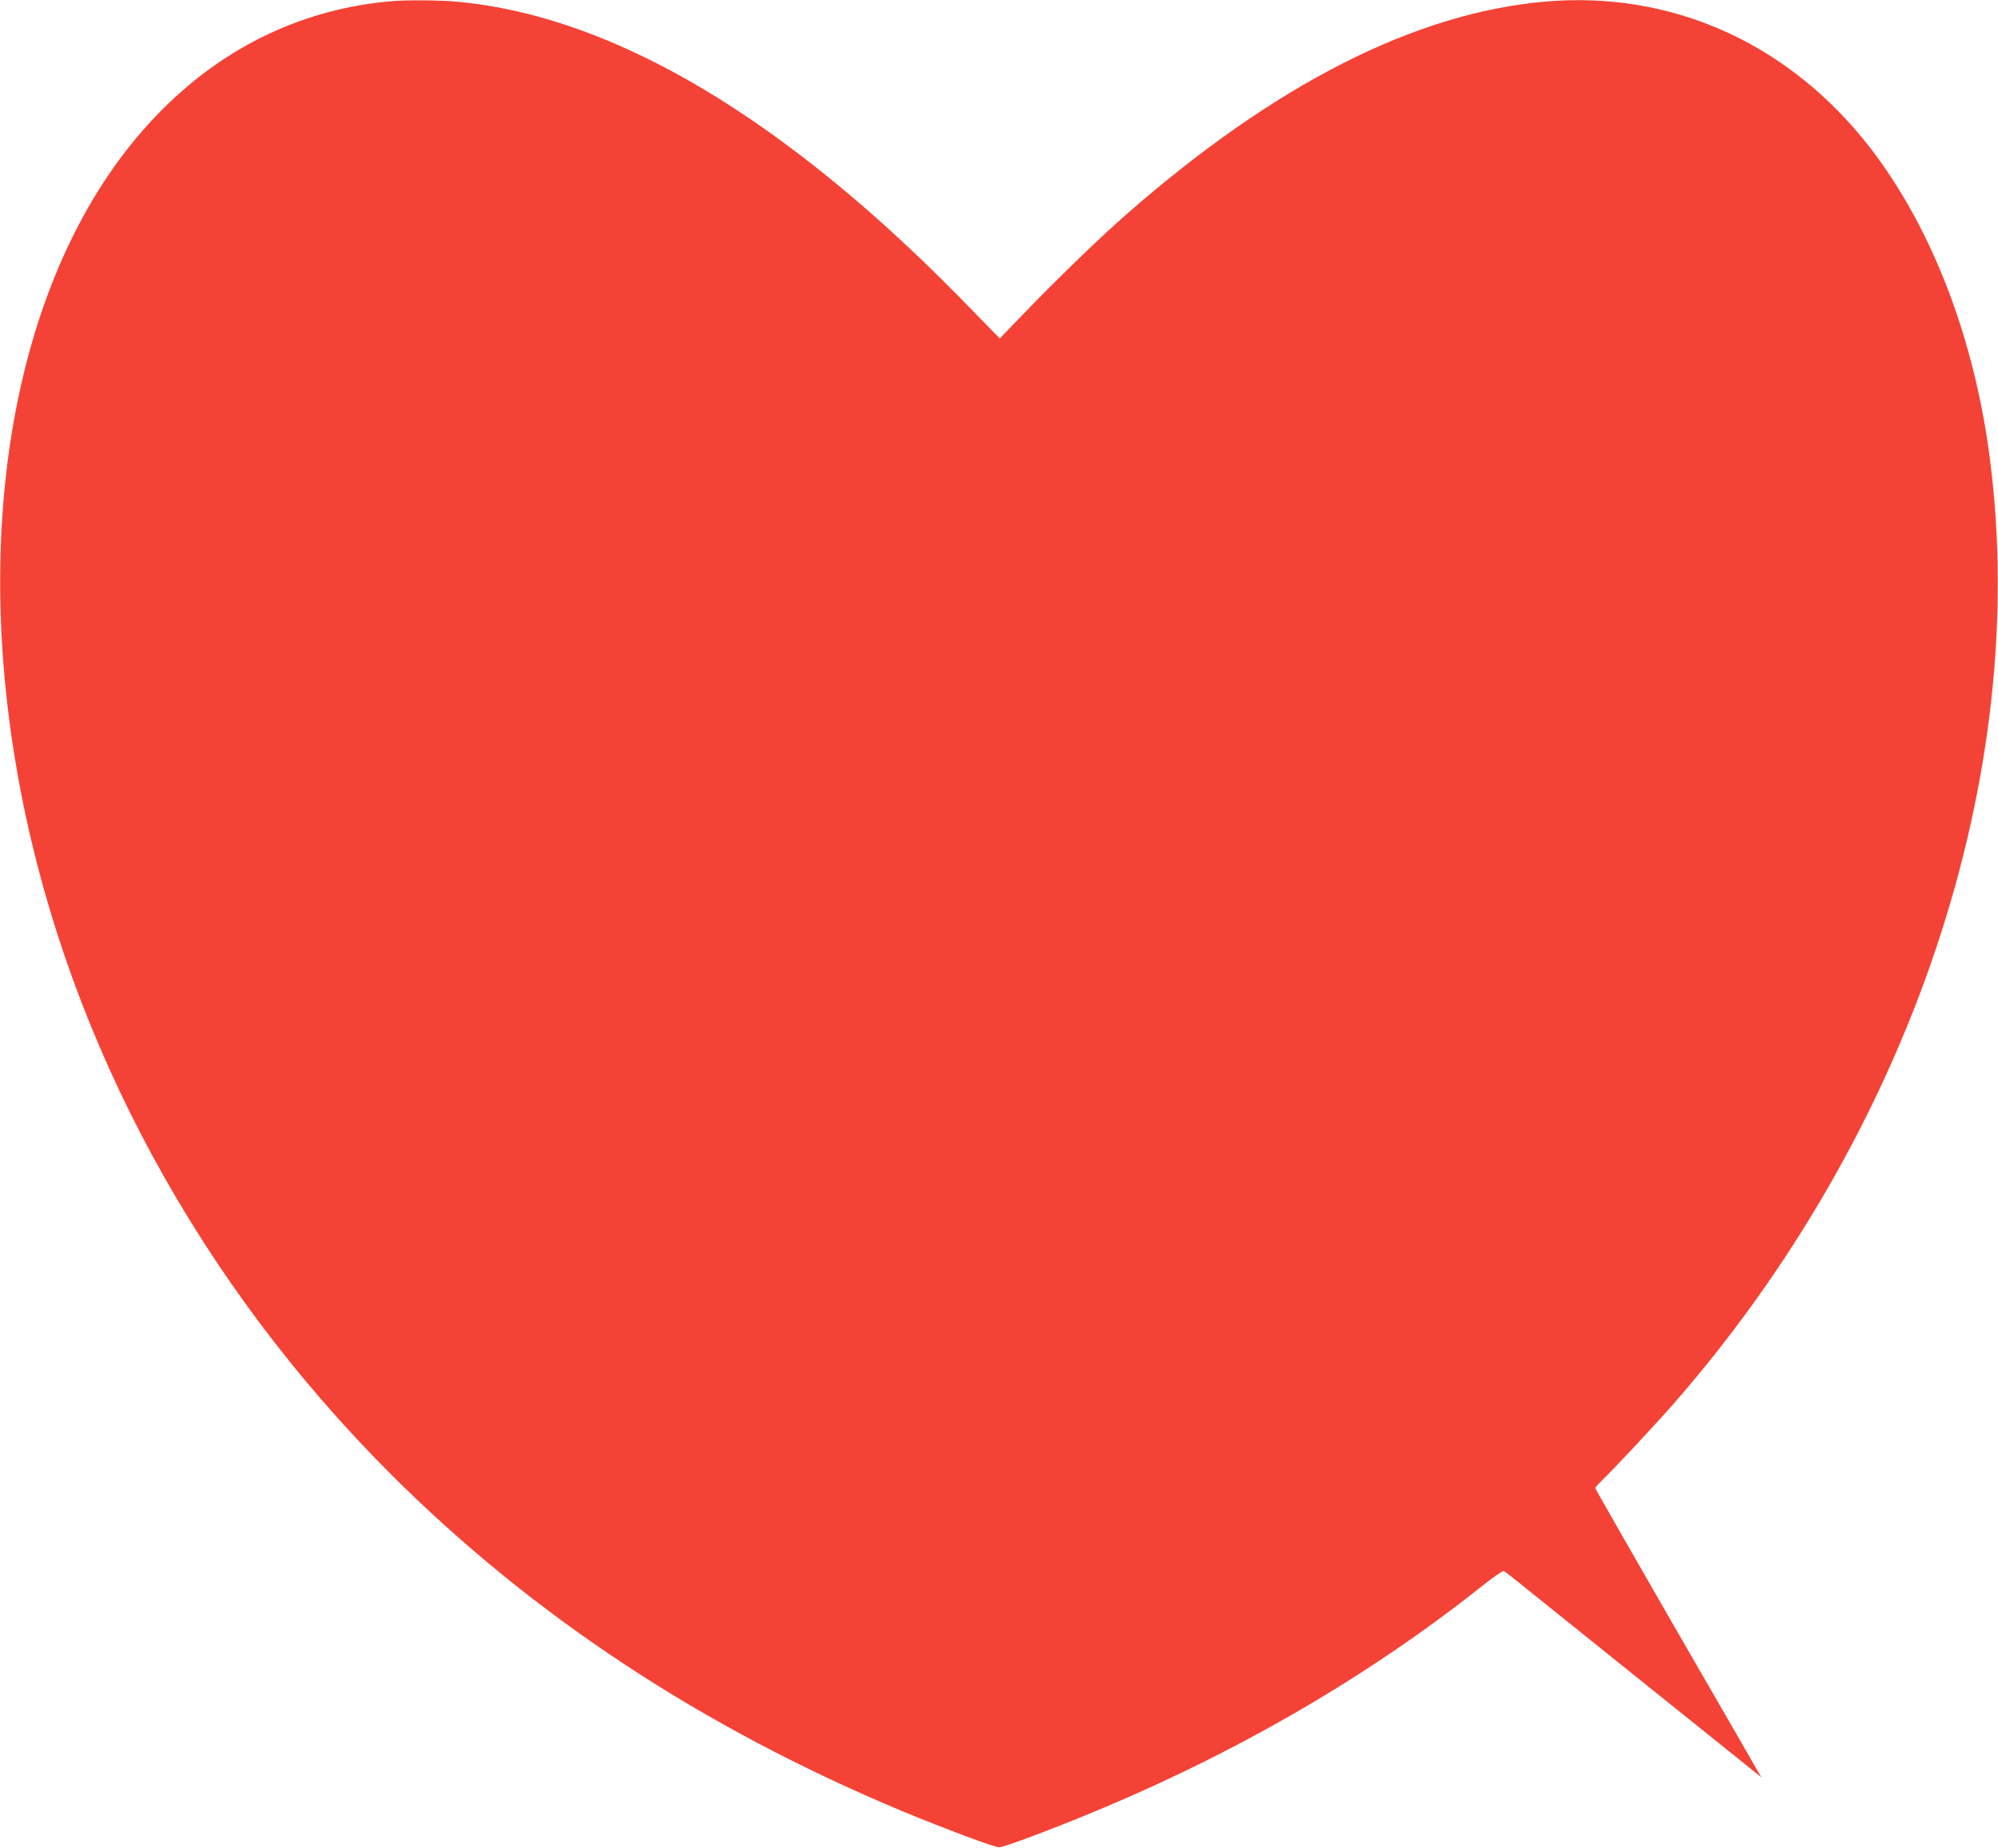 <?xml version="1.0" standalone="no"?>
<!DOCTYPE svg PUBLIC "-//W3C//DTD SVG 20010904//EN"
 "http://www.w3.org/TR/2001/REC-SVG-20010904/DTD/svg10.dtd">
<svg version="1.0" xmlns="http://www.w3.org/2000/svg"
 width="1280pt" height="1184pt" viewBox="0 0 1280 1184"
 preserveAspectRatio="xMidYMid meet">
<g transform="translate(0,1184) scale(0.1,-0.1)"
fill="#f44336" stroke="none">
<path d="M2515 11833 c-560 -46 -1066 -284 -1475 -694 -910 -909 -1255 -2582
-904 -4384 312 -1602 1145 -3136 2366 -4356 912 -911 2002 -1629 3287 -2164
256 -106 581 -228 611 -228 30 0 312 105 576 214 941 387 1789 879 2527 1466
65 52 124 92 131 90 6 -3 61 -45 121 -94 95 -76 1360 -1093 1485 -1192 l44
-36 -26 45 c-14 25 -253 440 -532 922 -278 483 -506 881 -506 886 0 4 18 26
41 47 78 75 344 360 458 490 1523 1740 2289 4024 2030 6050 -103 807 -394
1541 -813 2055 -517 632 -1247 948 -2036 880 -834 -73 -1729 -527 -2684 -1363
-170 -149 -448 -418 -659 -637 l-152 -158 -211 216 c-389 399 -756 726 -1129
1005 -748 560 -1465 874 -2135 936 -106 10 -320 12 -415 4z"/>
</g>
</svg>
